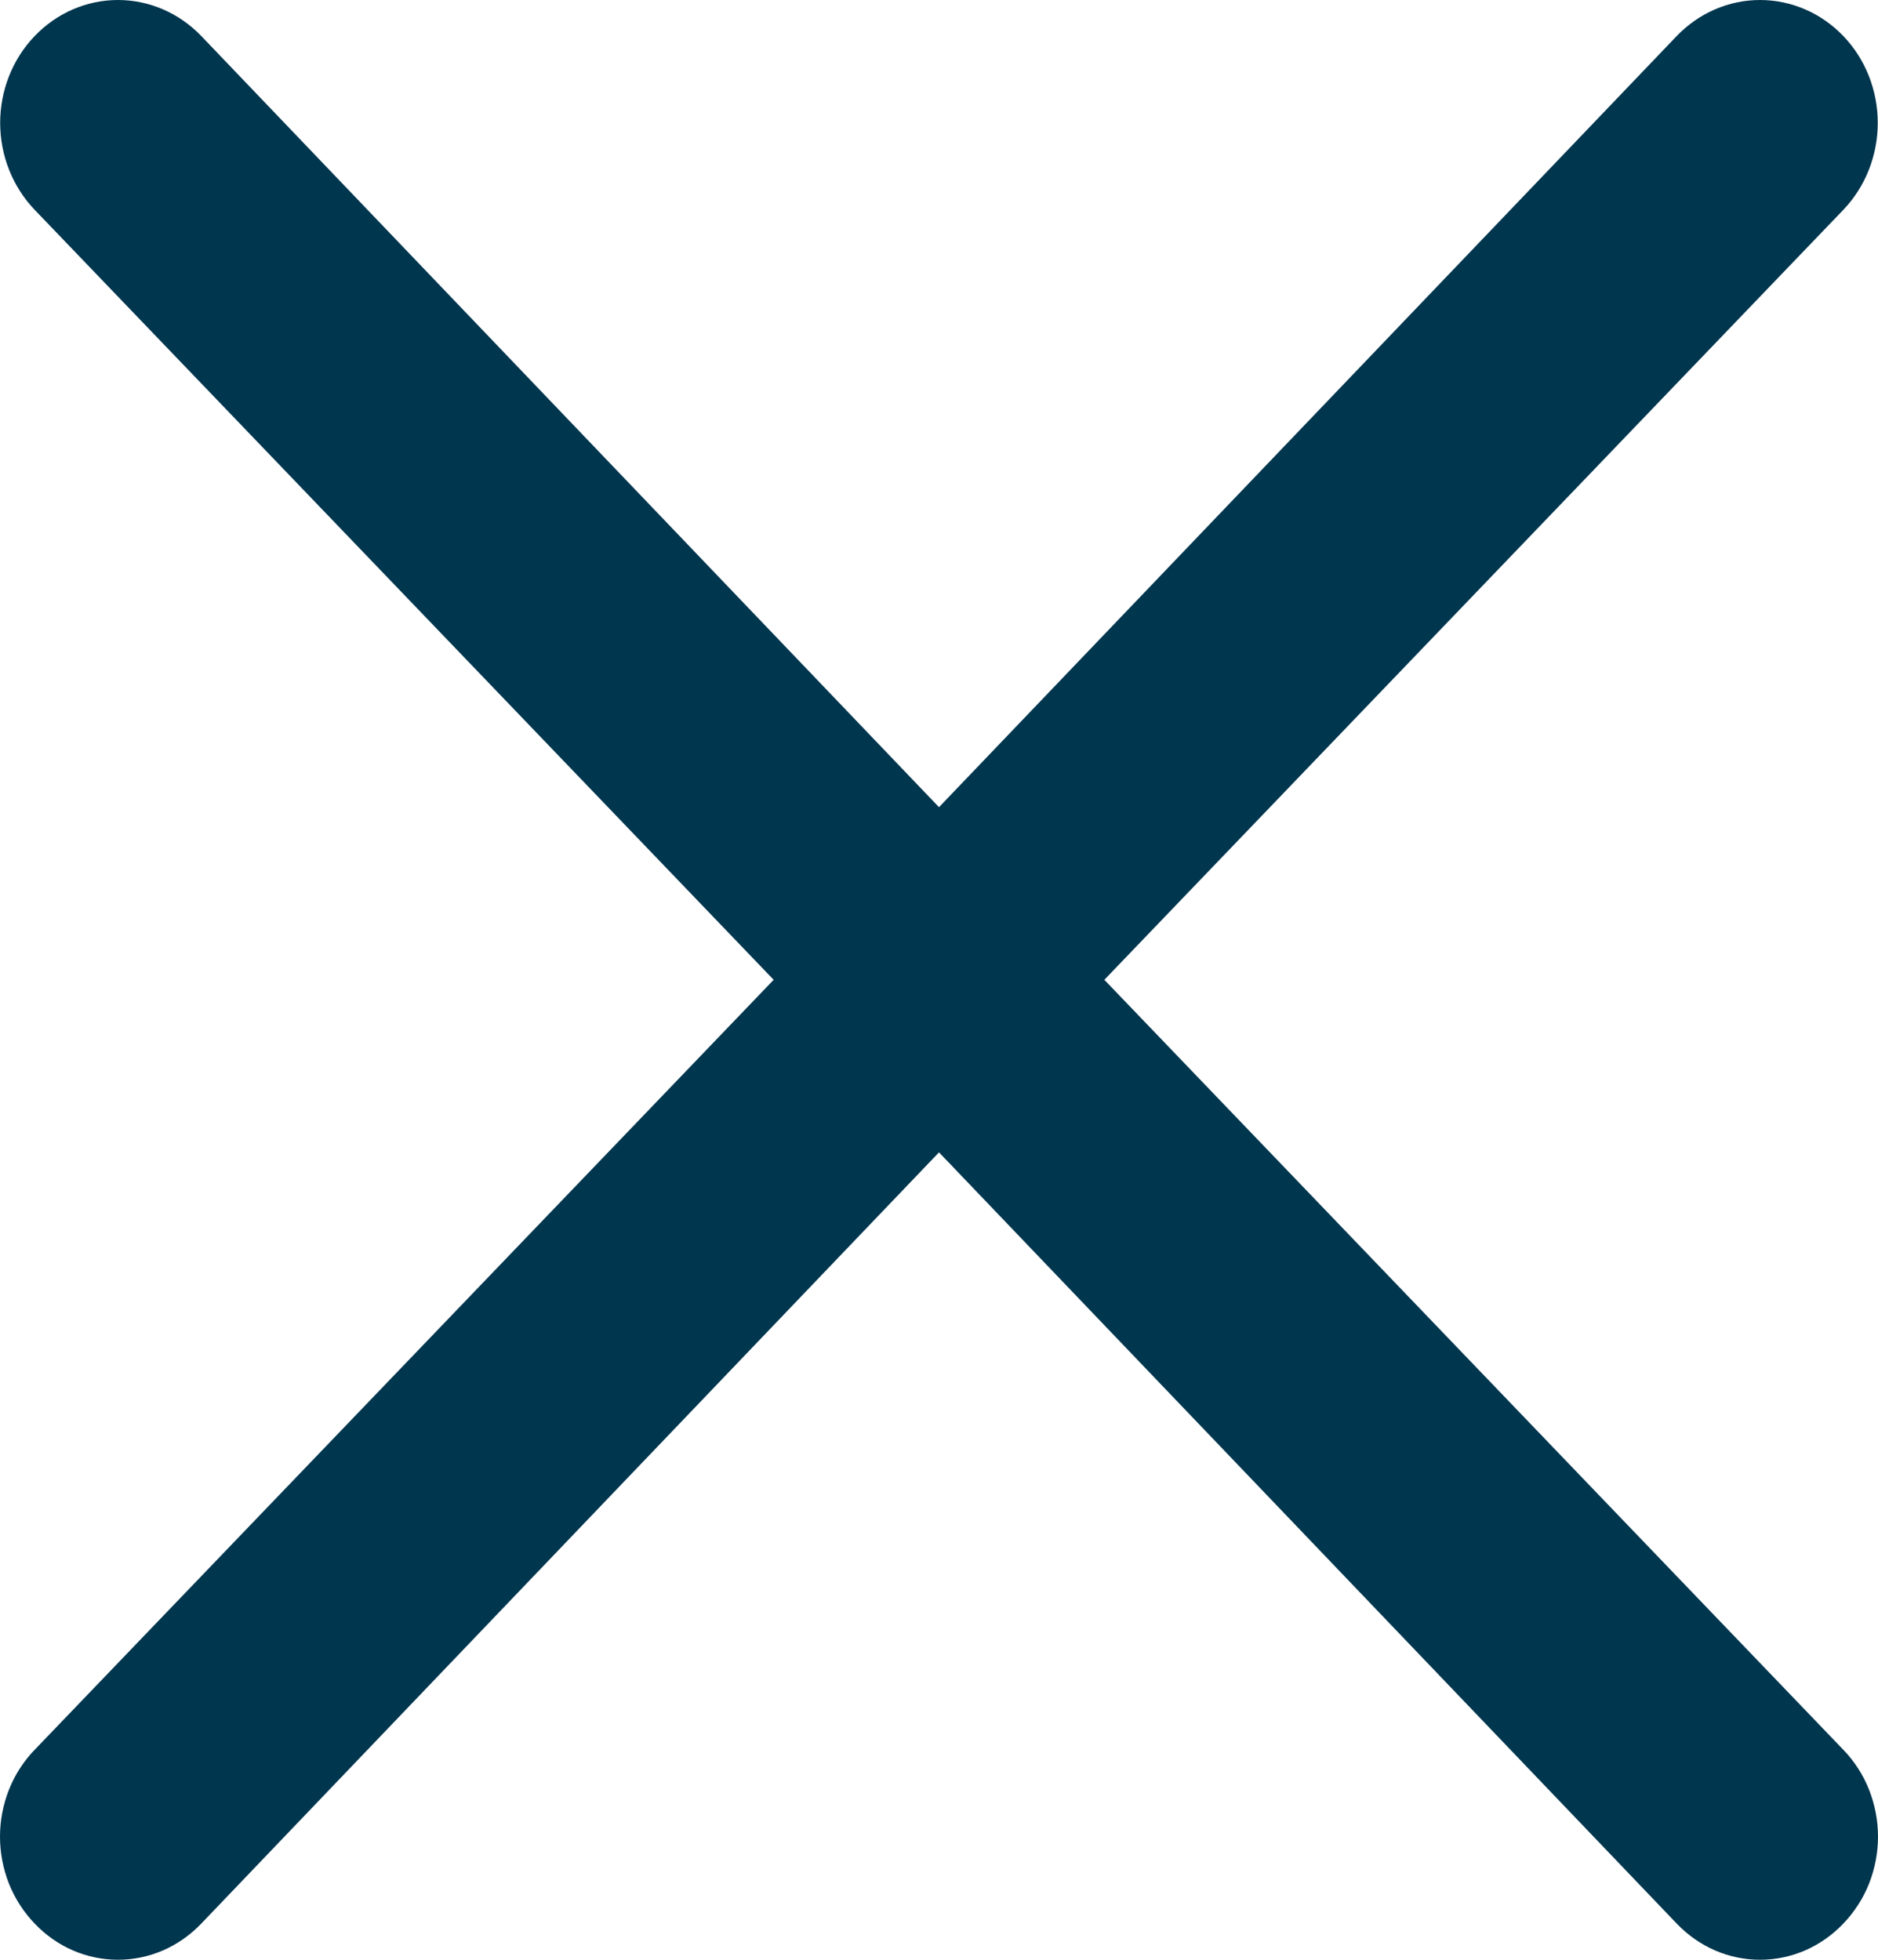 <svg width="23" height="24" viewBox="0 0 23 24" fill="none" xmlns="http://www.w3.org/2000/svg">
<path d="M9.475 11.999L0.425 2.57C0.154 2.287 0.002 1.904 0.002 1.505C0.002 1.106 0.154 0.723 0.425 0.441C0.695 0.159 1.062 0 1.445 0C1.827 0 2.194 0.159 2.465 0.441L11.5 9.885L20.535 0.441C20.806 0.159 21.173 3.54433e-07 21.555 3.57407e-07C21.938 3.60381e-07 22.305 0.159 22.575 0.441C22.846 0.723 22.997 1.106 22.997 1.505C22.997 1.904 22.846 2.287 22.575 2.57L13.525 11.999L22.575 21.428C22.71 21.567 22.817 21.733 22.89 21.916C22.962 22.098 23 22.294 23 22.492C23 22.69 22.962 22.886 22.89 23.069C22.817 23.251 22.71 23.417 22.575 23.557C22.442 23.697 22.283 23.809 22.108 23.885C21.933 23.961 21.745 24 21.555 24C21.366 24 21.178 23.961 21.003 23.885C20.828 23.809 20.669 23.697 20.535 23.557L11.5 14.112L2.465 23.557C2.331 23.697 2.172 23.809 1.997 23.885C1.822 23.961 1.634 24 1.445 24C1.255 24 1.067 23.961 0.892 23.885C0.717 23.809 0.558 23.697 0.425 23.557C0.29 23.417 0.183 23.251 0.11 23.069C0.038 22.886 6.30069e-07 22.69 6.30069e-07 22.492C6.30069e-07 22.294 0.038 22.098 0.11 21.916C0.183 21.733 0.29 21.567 0.425 21.428L9.475 11.999Z" fill="#00364E"/>
</svg>
